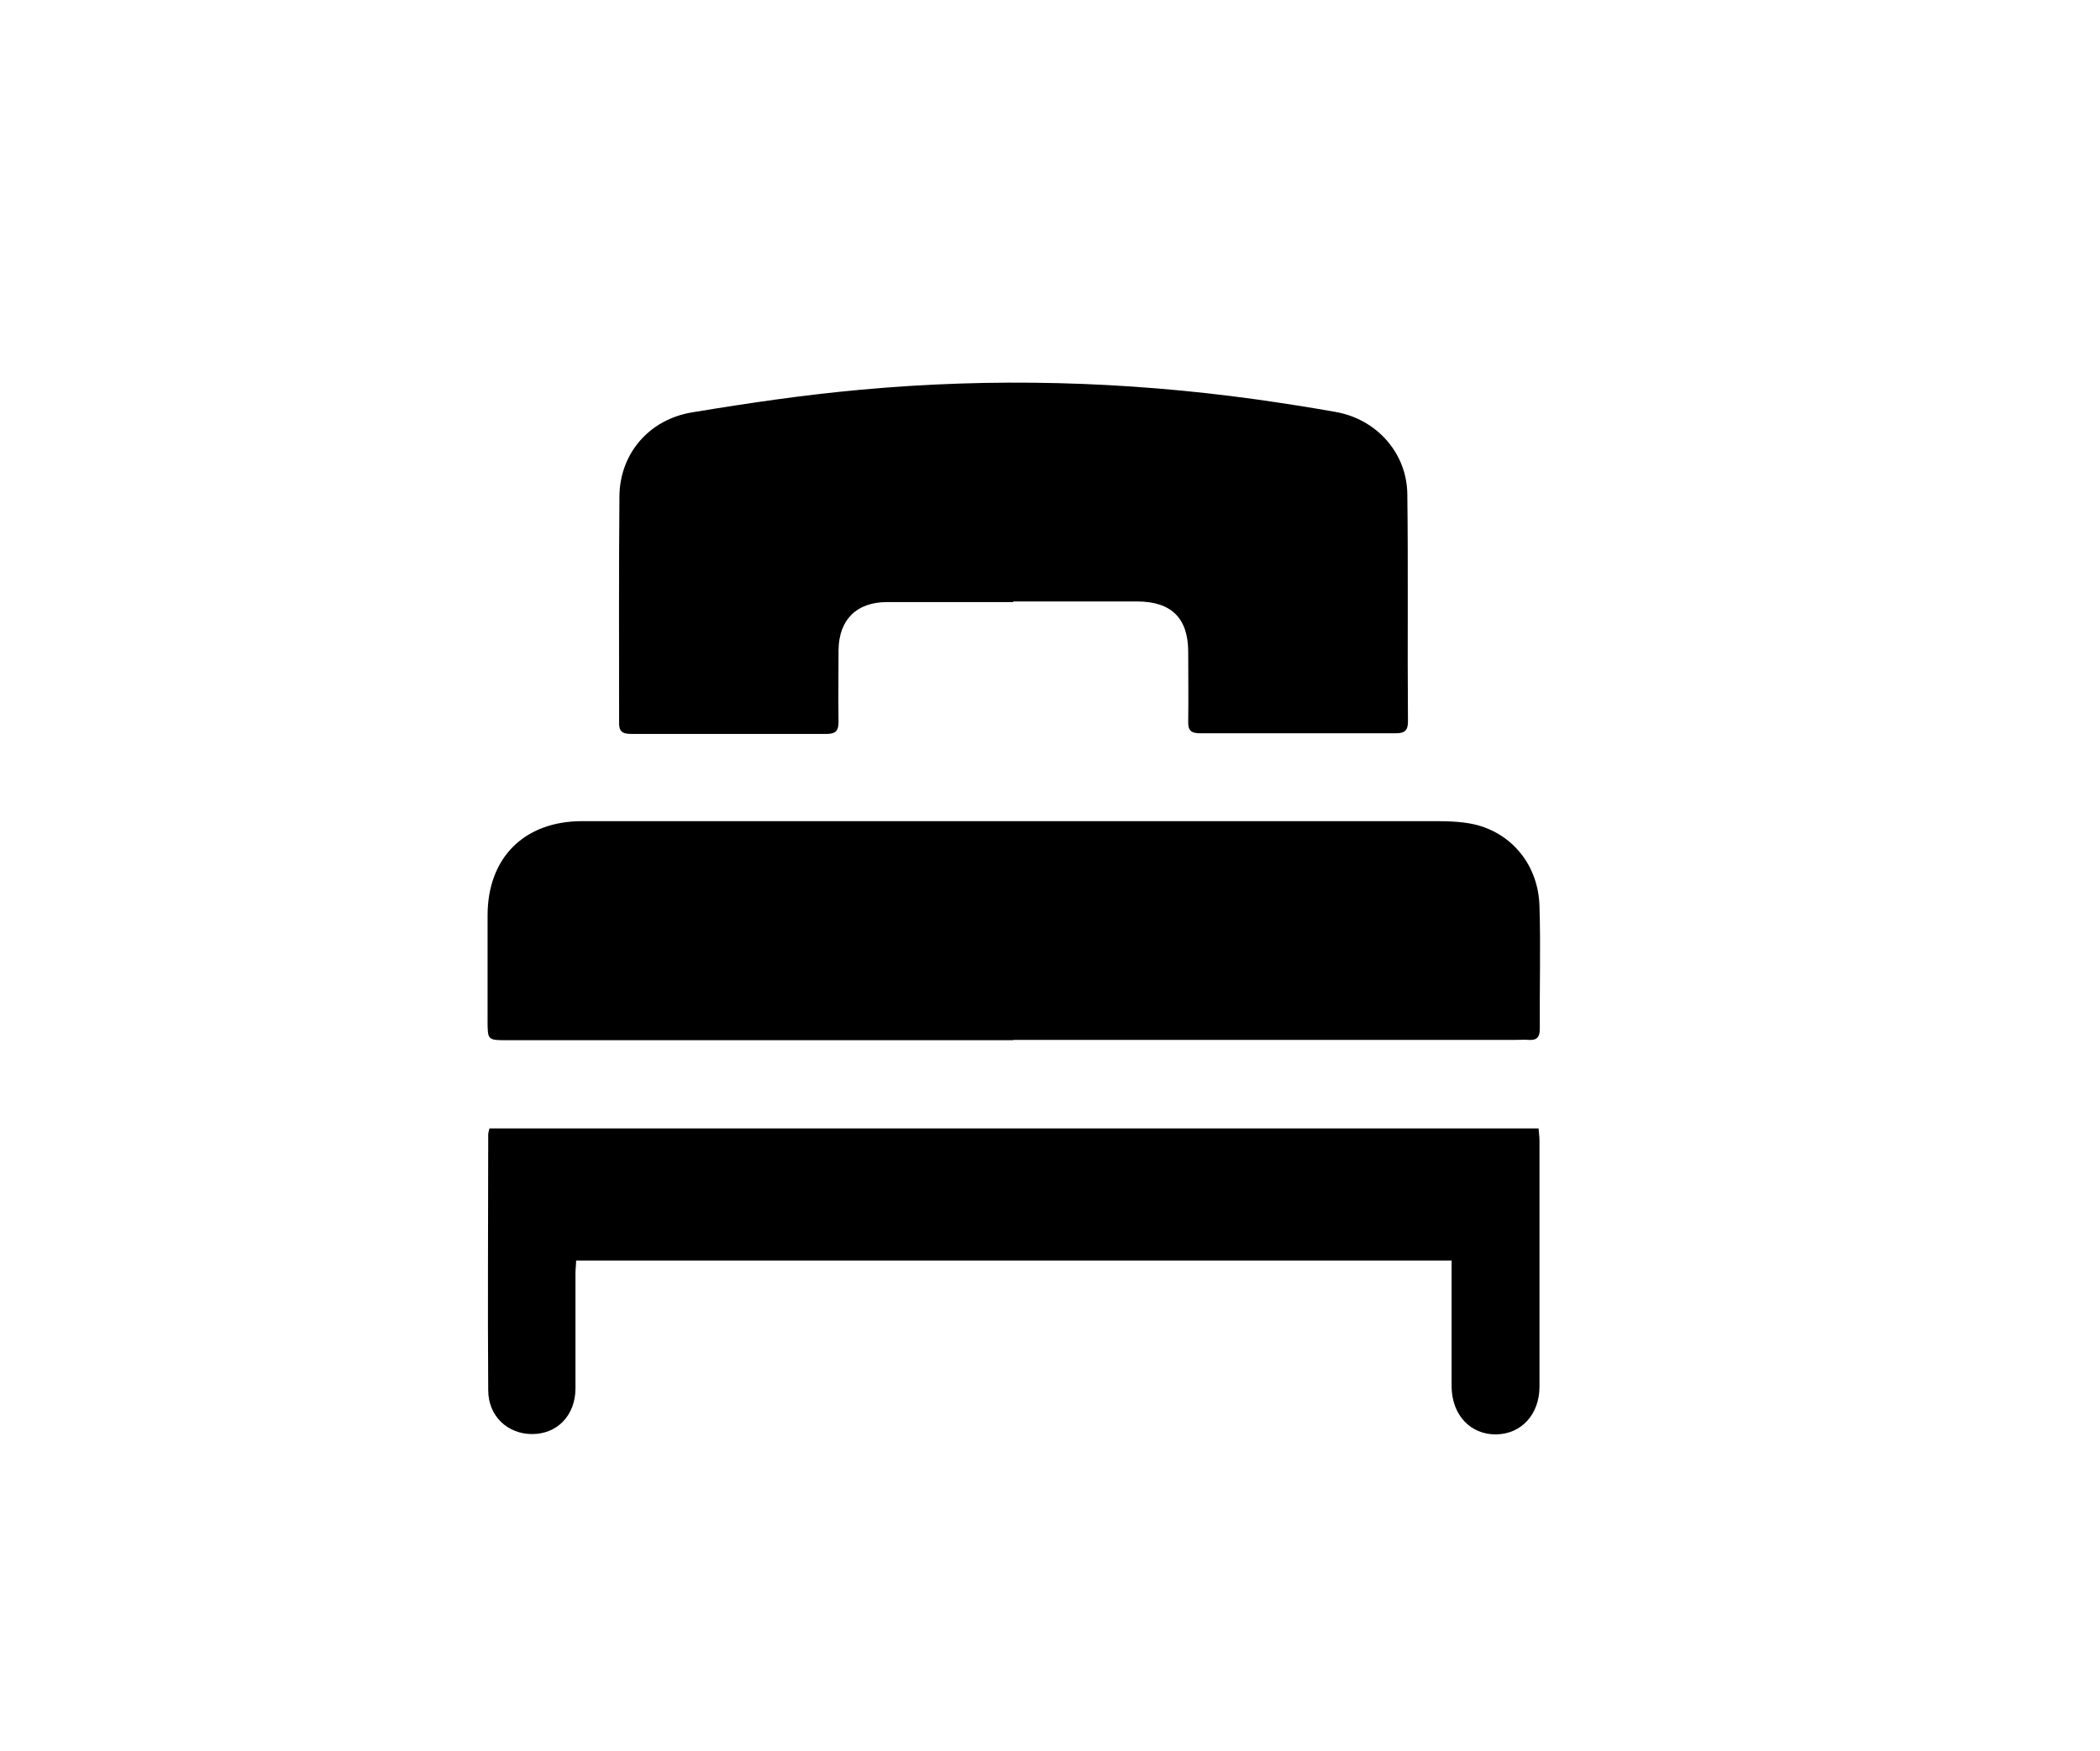 <?xml version="1.0" encoding="UTF-8"?>
<svg id="Layer_1" data-name="Layer 1" xmlns="http://www.w3.org/2000/svg" viewBox="0 0 65.94 55">
  <path d="M31.82,32.67c-5.3,0-10.59,0-15.89,0-.62,0-.62,0-.62-.63,0-1.1,0-2.19,0-3.29,0-1.81,1.15-2.96,2.97-2.96,8.87,0,17.74,0,26.61,0,.47,0,.95,0,1.4,.1,1.2,.28,2.02,1.3,2.05,2.58,.04,1.28,0,2.56,.01,3.84,0,.25-.08,.37-.35,.35-.14-.01-.28,0-.43,0-5.25,0-10.51,0-15.76,0Z"/>
  <path d="M31.82,18.91c-1.32,0-2.65,0-3.97,0-.95,0-1.51,.55-1.52,1.51,0,.75-.01,1.51,0,2.26,0,.28-.1,.37-.37,.37-2.05,0-4.1,0-6.15,0-.28,0-.38-.09-.37-.37,0-2.36-.01-4.73,.01-7.09,.01-1.34,.93-2.42,2.29-2.64,1.75-.29,3.52-.55,5.29-.71,4.14-.38,8.27-.27,12.39,.3,.85,.12,1.69,.25,2.53,.4,1.28,.23,2.23,1.29,2.24,2.59,.03,2.38,0,4.75,.02,7.13,0,.28-.1,.37-.38,.37-2.05,0-4.1,0-6.15,0-.28,0-.38-.09-.37-.37,.01-.73,0-1.45,0-2.18,0-1.07-.53-1.59-1.61-1.59-1.3,0-2.59,0-3.89,0h0Z"/>
  <path d="M15.36,35.44H48.31c.01,.13,.03,.25,.03,.38,0,2.58,0,5.15,0,7.73,0,.87-.57,1.49-1.36,1.5-.81,.01-1.39-.61-1.4-1.5,0-1.15,0-2.31,0-3.46,0-.15,0-.31,0-.5H18.09c0,.14-.02,.26-.02,.38,0,1.21,0,2.42,0,3.63,0,.85-.57,1.44-1.36,1.44-.77,0-1.38-.56-1.38-1.38-.02-2.68,0-5.35,0-8.03,0-.05,.02-.11,.04-.19Z"/>
</svg>